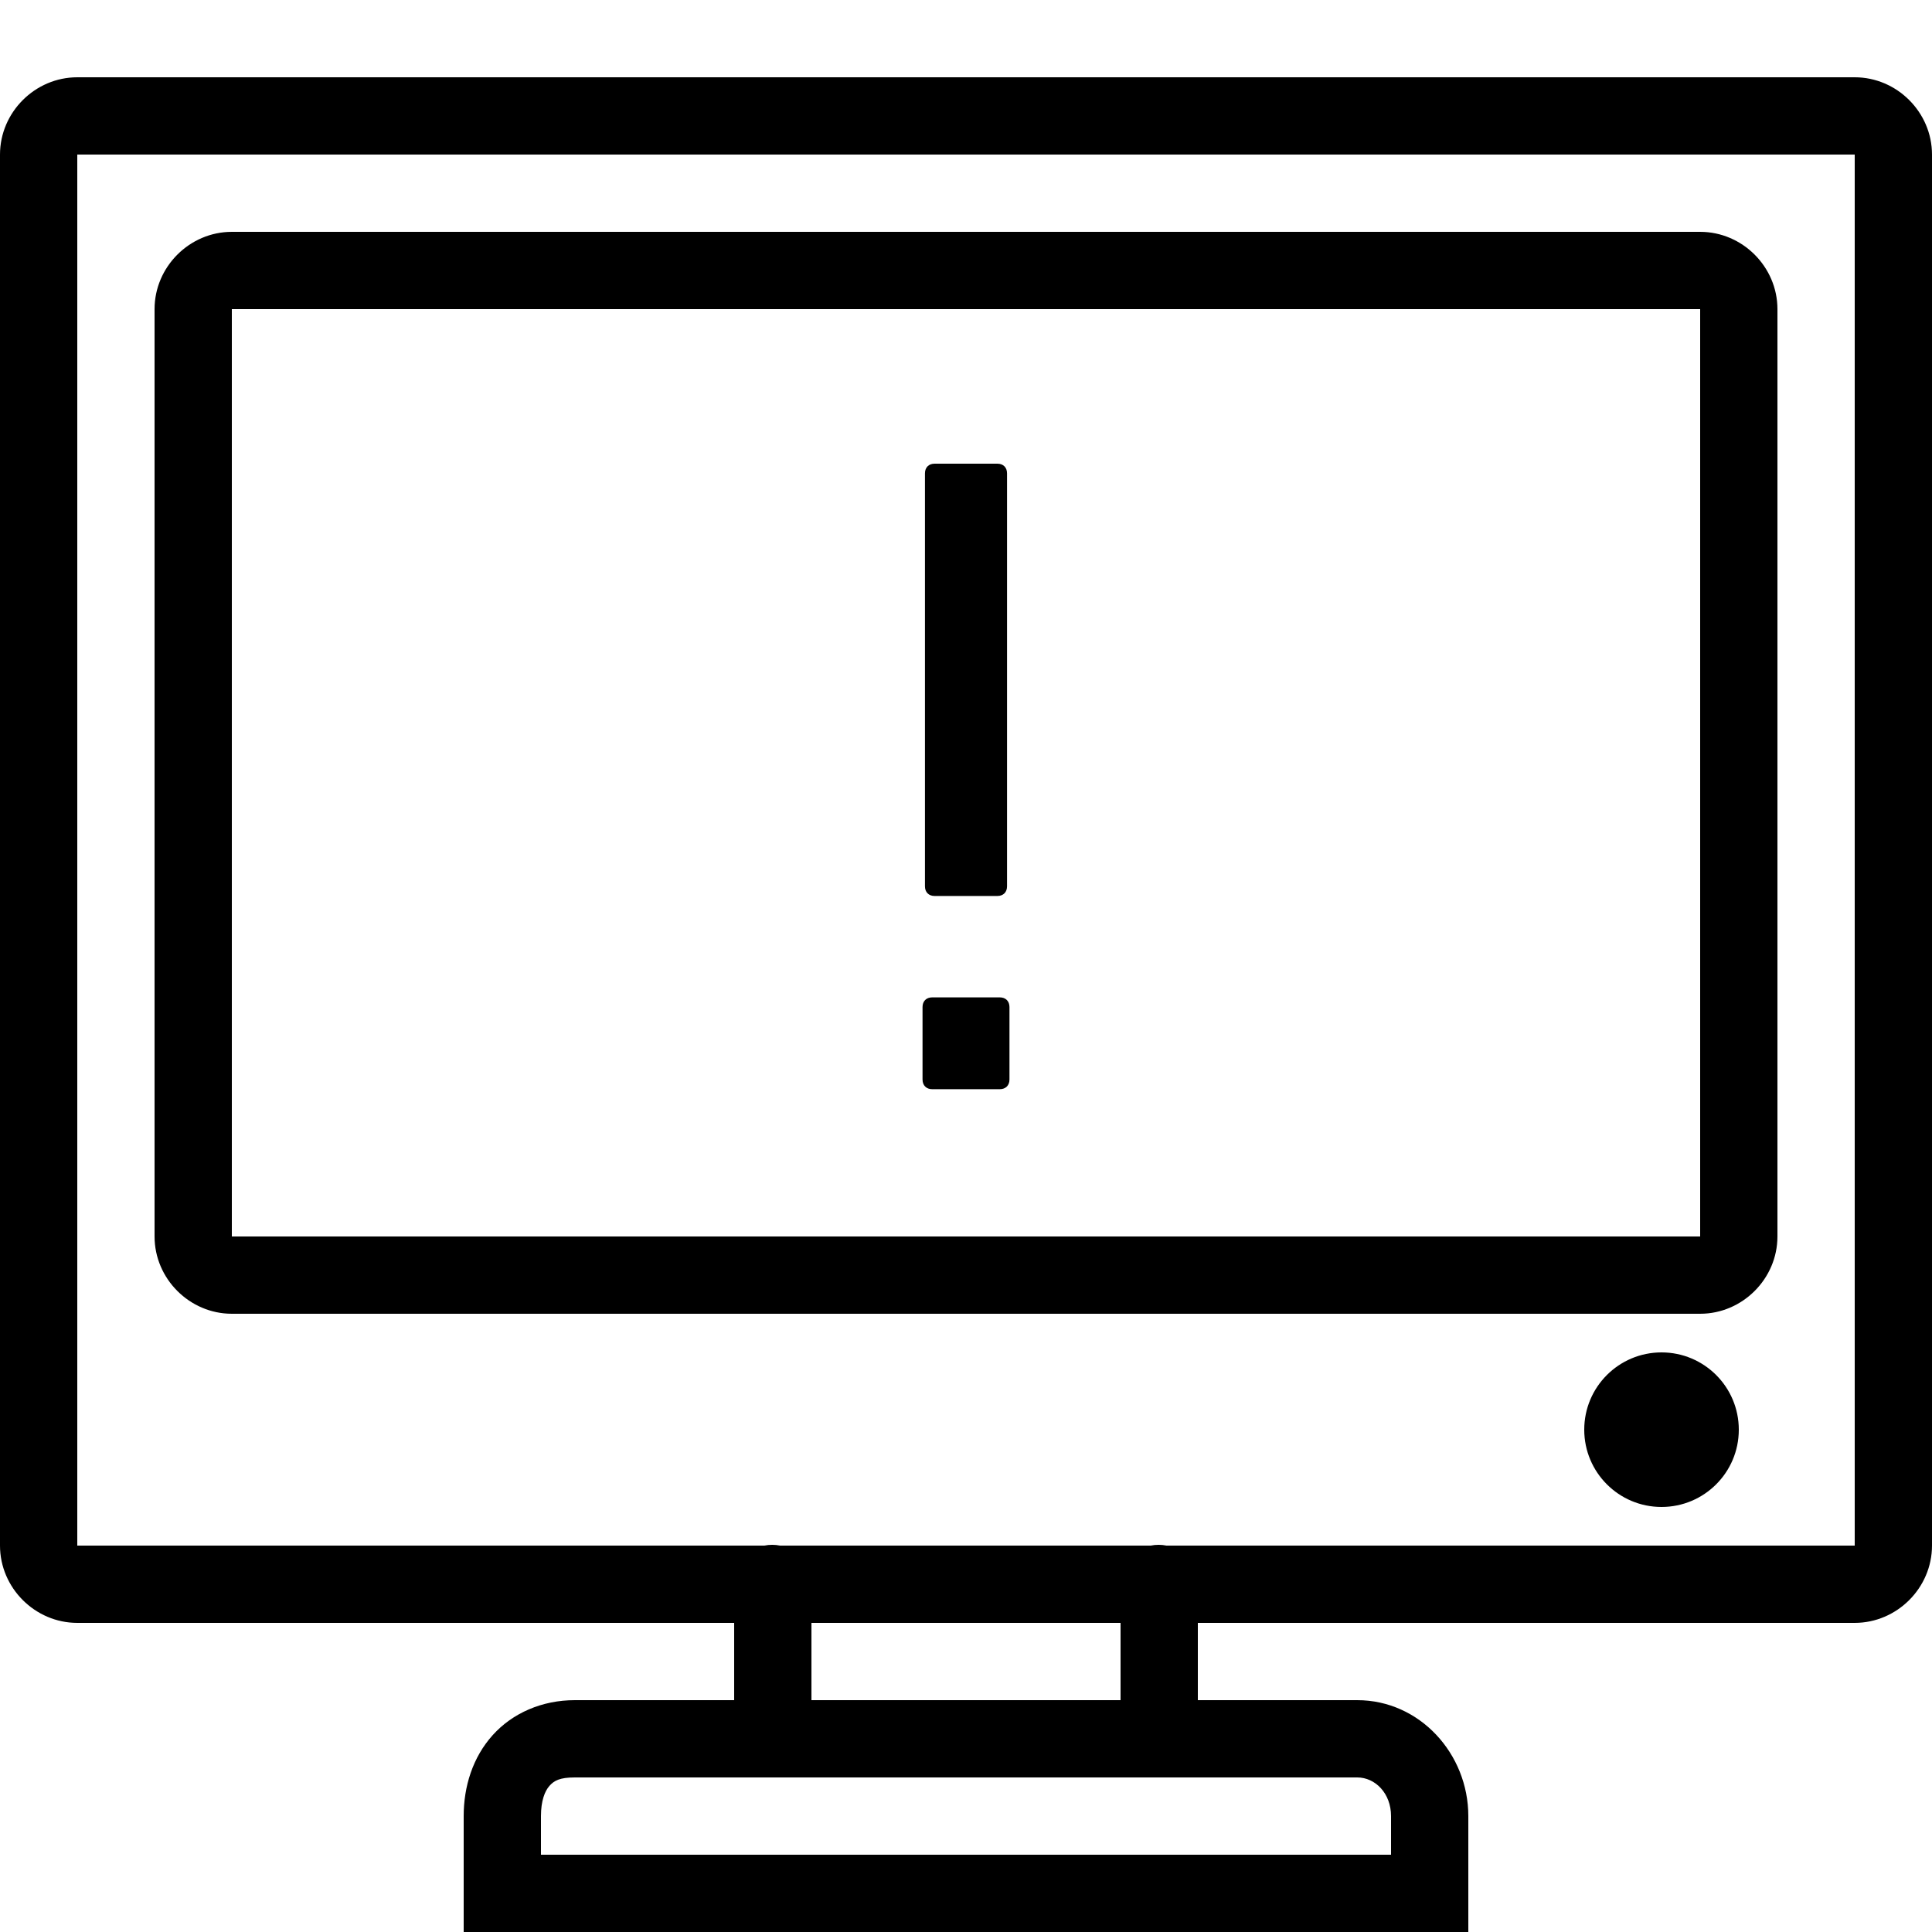 <?xml version="1.0" encoding="utf-8"?>
<svg xmlns="http://www.w3.org/2000/svg" viewBox="0 0 50 50" fill="#000000"><path d="M 2 2 C 0.906 2 0 2.906 0 4 L 0 40 C 0 41.094 0.906 42 2 42 L 19 42 L 19 44 L 14.875 44 C 14.031 44 13.266 44.332 12.75 44.906 C 12.234 45.48 12 46.234 12 47 L 12 50 L 38 50 L 38 47 C 38 45.387 36.742 44 35.125 44 L 31 44 L 31 42 L 48 42 C 49.094 42 50 41.094 50 40 L 50 4 C 50 2.906 49.094 2 48 2 Z M 2 4 L 48 4 L 48 40 L 30.188 40 C 30.055 39.973 29.914 39.973 29.781 40 L 20.188 40 C 20.055 39.973 19.914 39.973 19.781 40 L 2 40 Z M 6 6 C 4.906 6 4 6.906 4 8 L 4 32 C 4 33.094 4.906 34 6 34 L 44 34 C 45.094 34 46 33.094 46 32 L 46 8 C 46 6.906 45.094 6 44 6 Z M 6 8 L 44 8 L 44 32 L 6 32 Z M 24.188 12 C 24.035 12 23.938 12.098 23.938 12.25 L 23.938 22.938 C 23.938 23.09 24.035 23.188 24.188 23.188 L 25.812 23.188 C 25.965 23.188 26.062 23.09 26.062 22.938 L 26.062 12.25 C 26.062 12.098 25.965 12 25.812 12 Z M 24.125 25.812 C 23.973 25.812 23.875 25.91 23.875 26.062 L 23.875 27.938 C 23.875 28.09 23.973 28.188 24.125 28.188 L 25.875 28.188 C 26.027 28.188 26.125 28.09 26.125 27.938 L 26.125 26.062 C 26.125 25.91 26.027 25.812 25.875 25.812 Z M 43 35 C 41.895 35 41 35.895 41 37 C 41 38.105 41.895 39 43 39 C 44.105 39 45 38.105 45 37 C 45 35.895 44.105 35 43 35 Z M 21 42 L 29 42 L 29 44 L 21 44 Z M 14.875 46 L 35.125 46 C 35.59 46 36 46.41 36 47 L 36 48 L 14 48 L 14 47 C 14 46.609 14.098 46.355 14.219 46.219 C 14.34 46.082 14.488 46 14.875 46 Z" fill="#000000"/></svg>
